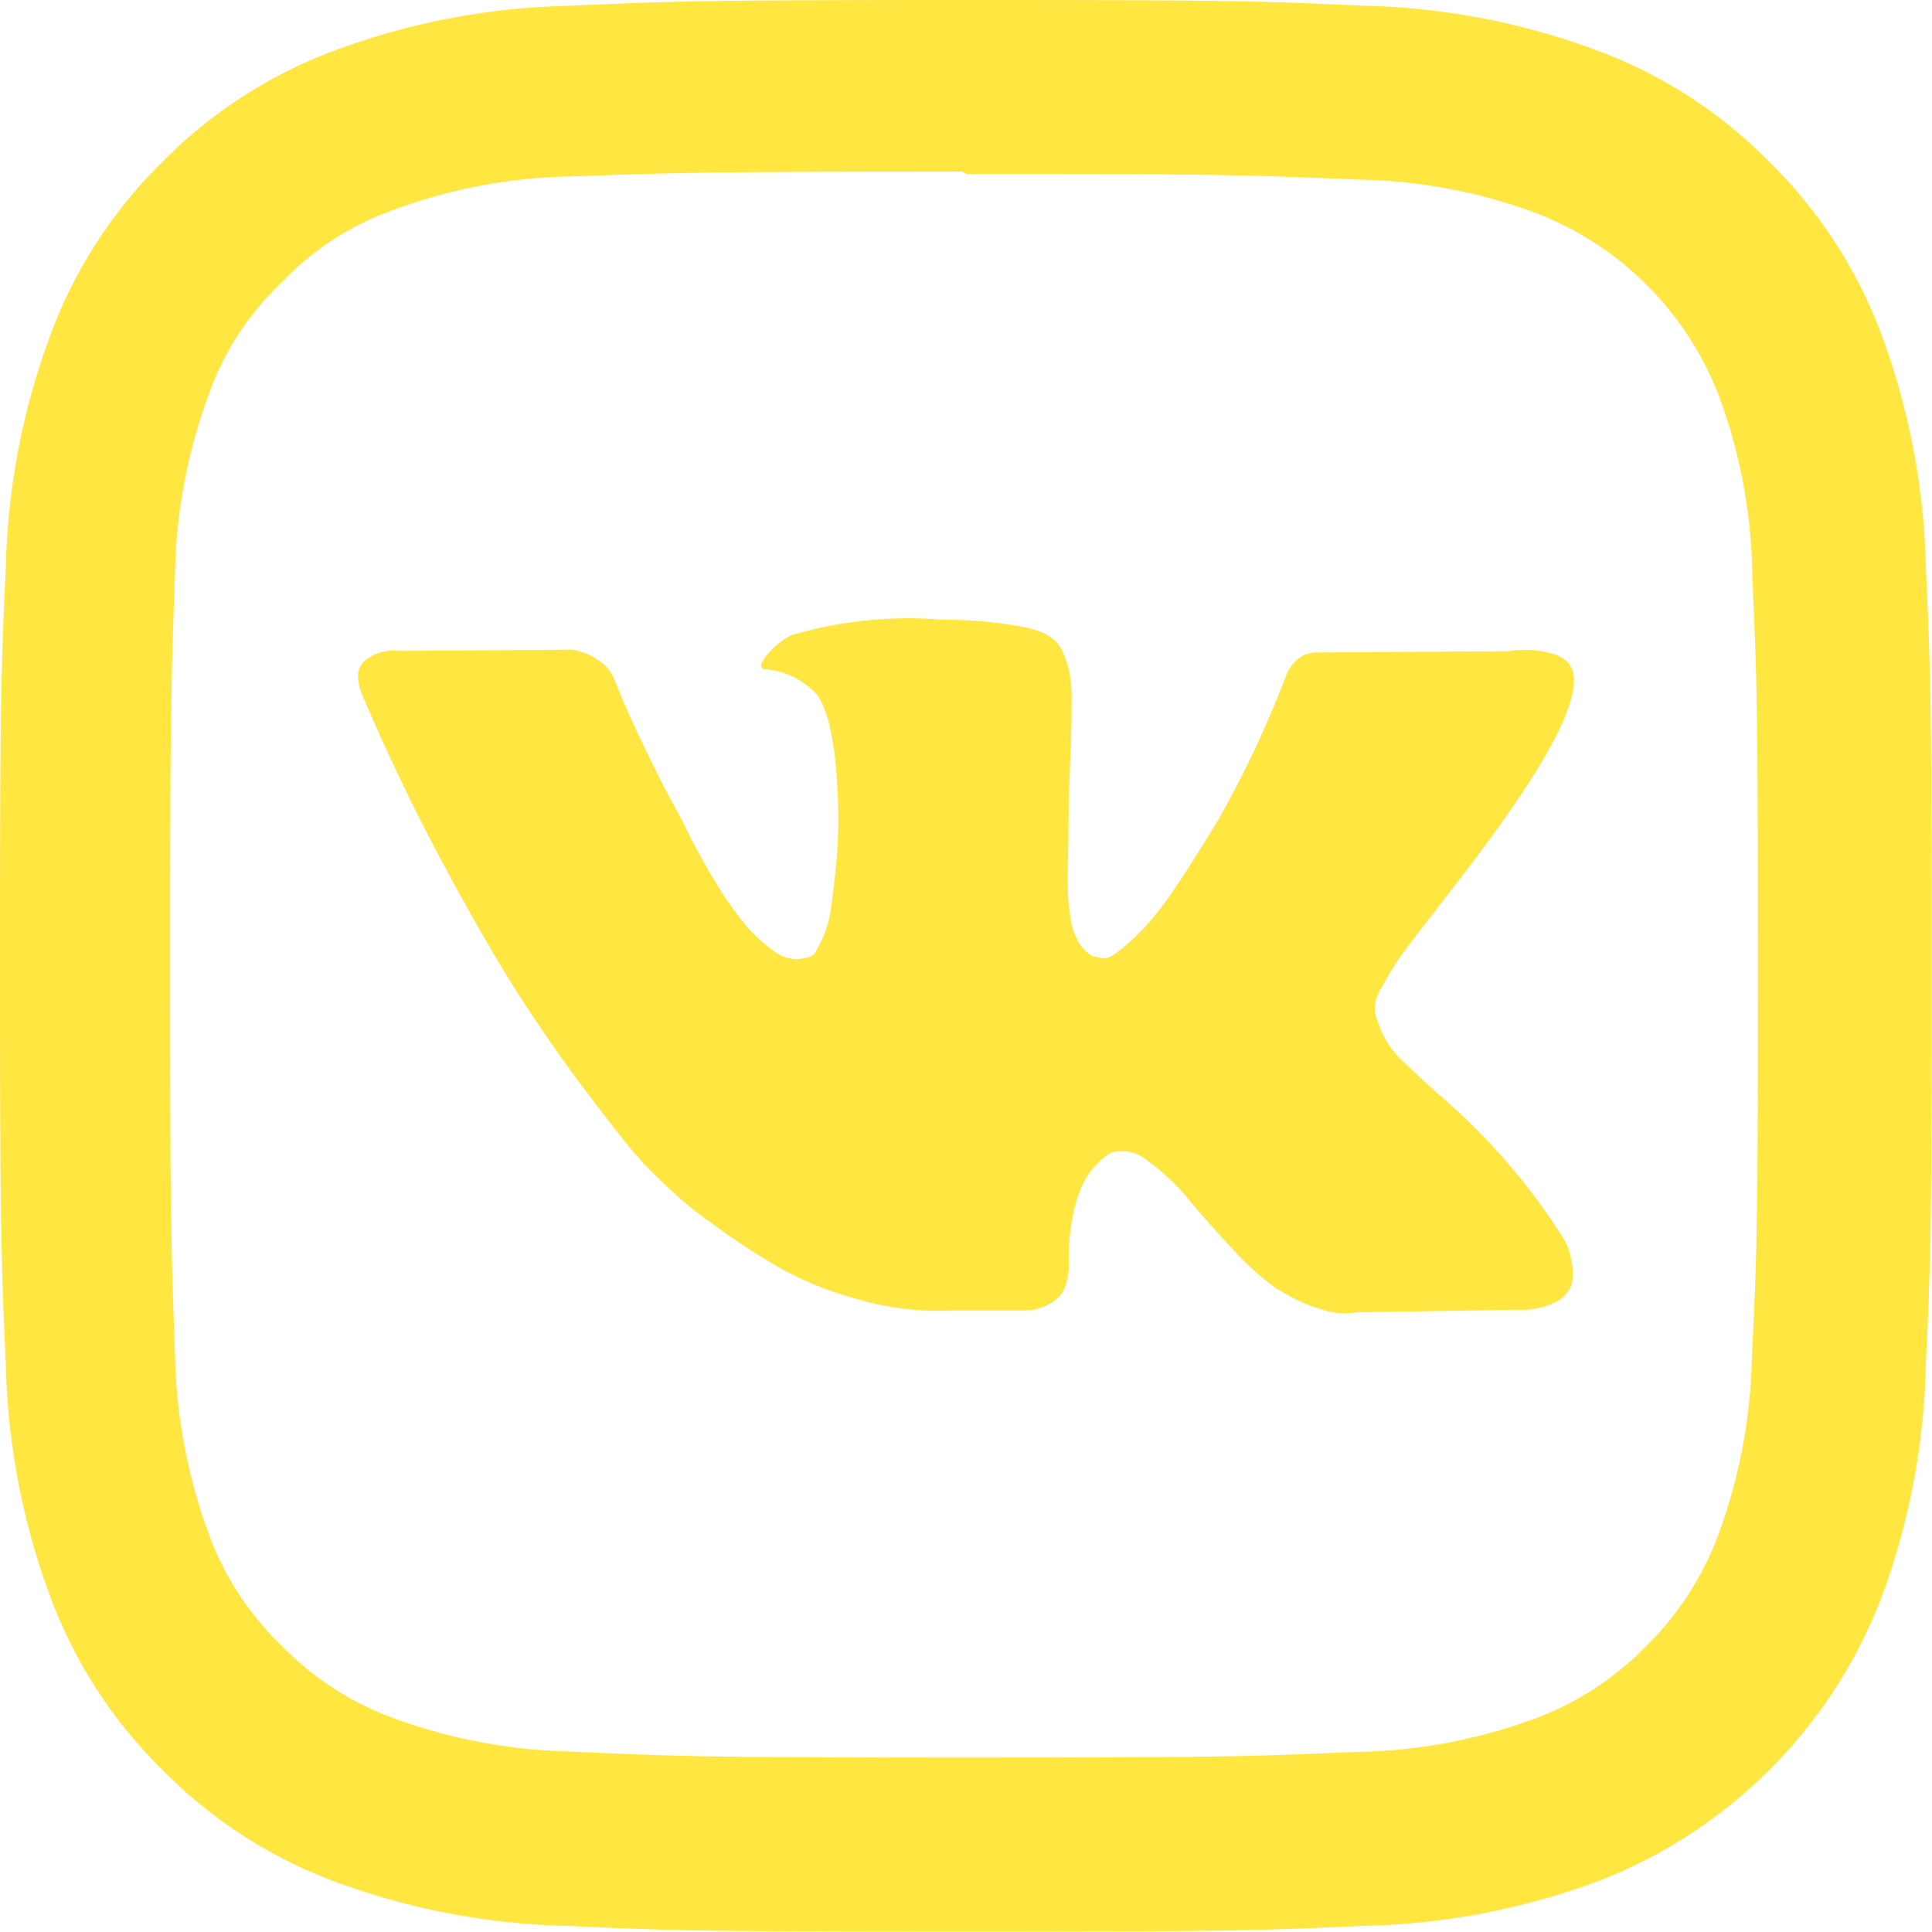 <svg data-name="Сгруппировать 17" xmlns="http://www.w3.org/2000/svg" width="26.5" height="26.5" viewBox="0 0 26.5 26.5">
    <path d="M13.25 0C9.65 0 9.2.016 7.787.08A9.779 9.779 0 0 0 4.571.7a6.484 6.484 0 0 0-2.347 1.524A6.478 6.478 0 0 0 .7 4.571a9.76 9.76 0 0 0-.62 3.216C.013 9.2 0 9.65 0 13.25s.016 4.05.08 5.463a9.783 9.783 0 0 0 .62 3.216 6.5 6.5 0 0 0 1.528 2.347A6.479 6.479 0 0 0 4.571 25.8a9.791 9.791 0 0 0 3.216.616c1.414.066 1.863.079 5.463.079s4.049-.016 5.463-.08a9.8 9.8 0 0 0 3.216-.616 6.772 6.772 0 0 0 3.871-3.87 9.783 9.783 0 0 0 .616-3.216c.066-1.413.08-1.862.08-5.463s-.016-4.049-.08-5.463a9.794 9.794 0 0 0-.616-3.216 6.5 6.5 0 0 0-1.528-2.347A6.456 6.456 0 0 0 21.929.7a9.745 9.745 0 0 0-3.216-.621C17.3.013 16.85 0 13.25 0zm0 2.385c3.536 0 3.958.018 5.355.078a7.305 7.305 0 0 1 2.459.458 4.361 4.361 0 0 1 2.515 2.514 7.306 7.306 0 0 1 .456 2.459c.063 1.4.077 1.817.077 5.355s-.012 3.958-.082 5.351a7.452 7.452 0 0 1-.464 2.459 4.207 4.207 0 0 1-.993 1.526 4.134 4.134 0 0 1-1.524.989 7.361 7.361 0 0 1-2.468.456c-1.407.063-1.821.077-5.365.077s-3.96-.016-5.365-.082a7.518 7.518 0 0 1-2.469-.464 4.1 4.1 0 0 1-1.523-.993 4.024 4.024 0 0 1-.994-1.524 7.538 7.538 0 0 1-.465-2.465c-.05-1.391-.067-1.821-.067-5.349s.018-3.96.067-5.367A7.511 7.511 0 0 1 2.866 5.4a3.92 3.92 0 0 1 .994-1.524 3.923 3.923 0 0 1 1.523-.992 7.335 7.335 0 0 1 2.453-.464c1.407-.05 1.822-.066 5.365-.066l.05.033z" style="fill:#ffe641"/>
    <path d="M17.226 4.1q.2.556-1.3 2.553-.209.278-.565.738-.347.443-.477.625a4.249 4.249 0 0 0-.265.43.568.568 0 0 0-.1.365 2.051 2.051 0 0 0 .113.3 1.234 1.234 0 0 0 .282.373q.2.191.495.46a.092.092 0 0 1 .043.035 8.66 8.66 0 0 1 1.648 1.916q.026.043.057.109a1.058 1.058 0 0 1 .061.23.677.677 0 0 1 0 .3.427.427 0 0 1-.217.239 1.012 1.012 0 0 1-.512.109l-2.223.035a.976.976 0 0 1-.486-.043 2.1 2.1 0 0 1-.452-.191l-.174-.1a4.072 4.072 0 0 1-.608-.556q-.347-.373-.595-.673a2.875 2.875 0 0 0-.53-.5.55.55 0 0 0-.491-.135.535.535 0 0 0-.07.031.769.769 0 0 0-.148.126 1.1 1.1 0 0 0-.187.256 1.776 1.776 0 0 0-.148.452 2.871 2.871 0 0 0-.056.673.876.876 0 0 1-.031.239.6.6 0 0 1-.065.161l-.035.043a.692.692 0 0 1-.46.191h-1a3.947 3.947 0 0 1-1.268-.143 4.84 4.84 0 0 1-1.142-.46 10.5 10.5 0 0 1-.89-.588 5 5 0 0 1-.612-.5l-.218-.209q-.087-.087-.239-.26t-.621-.79q-.469-.616-.92-1.311T1.757 6.8Q1.144 5.66.623 4.435A.691.691 0 0 1 .571 4.2.282.282 0 0 1 .6 4.062l.032-.052a.605.605 0 0 1 .495-.165l2.379-.017a.933.933 0 0 1 .2.057.584.584 0 0 1 .139.074l.043.026a.575.575 0 0 1 .209.278q.174.434.4.9t.356.708l.139.252q.252.521.486.9a4.489 4.489 0 0 0 .421.595 2.038 2.038 0 0 0 .362.334.557.557 0 0 0 .3.121.657.657 0 0 0 .234-.043.144.144 0 0 0 .043-.043 1.769 1.769 0 0 0 .1-.191 1.406 1.406 0 0 0 .117-.408q.039-.252.082-.7a6.761 6.761 0 0 0 0-1.085 4.037 4.037 0 0 0-.078-.634 1.666 1.666 0 0 0-.121-.4l-.052-.1a1.065 1.065 0 0 0-.738-.373q-.113-.017.043-.209a1.03 1.03 0 0 1 .33-.26 5.69 5.69 0 0 1 2.075-.209 5.748 5.748 0 0 1 1.172.113 1 1 0 0 1 .291.117.466.466 0 0 1 .178.209 1.371 1.371 0 0 1 .091.278 1.986 1.986 0 0 1 .031.4q0 .252-.008.477t-.022.612q-.013.387-.013.717 0 .1-.008.365t0 .417q0 .147.031.352a.961.961 0 0 0 .1.339.577.577 0 0 0 .194.212l.148.035q.078.017.226-.1a3.154 3.154 0 0 0 .33-.3 4.479 4.479 0 0 0 .452-.582q.269-.4.59-.934a14.118 14.118 0 0 0 .921-1.962.61.61 0 0 1 .087-.152.376.376 0 0 1 .1-.091l.035-.026.043-.022.113-.026h.174l2.5-.017a1.368 1.368 0 0 1 .556.022.508.508 0 0 1 .269.143z" transform="translate(4.34 5.083)" style="fill:#ffe641"/>
</svg>
